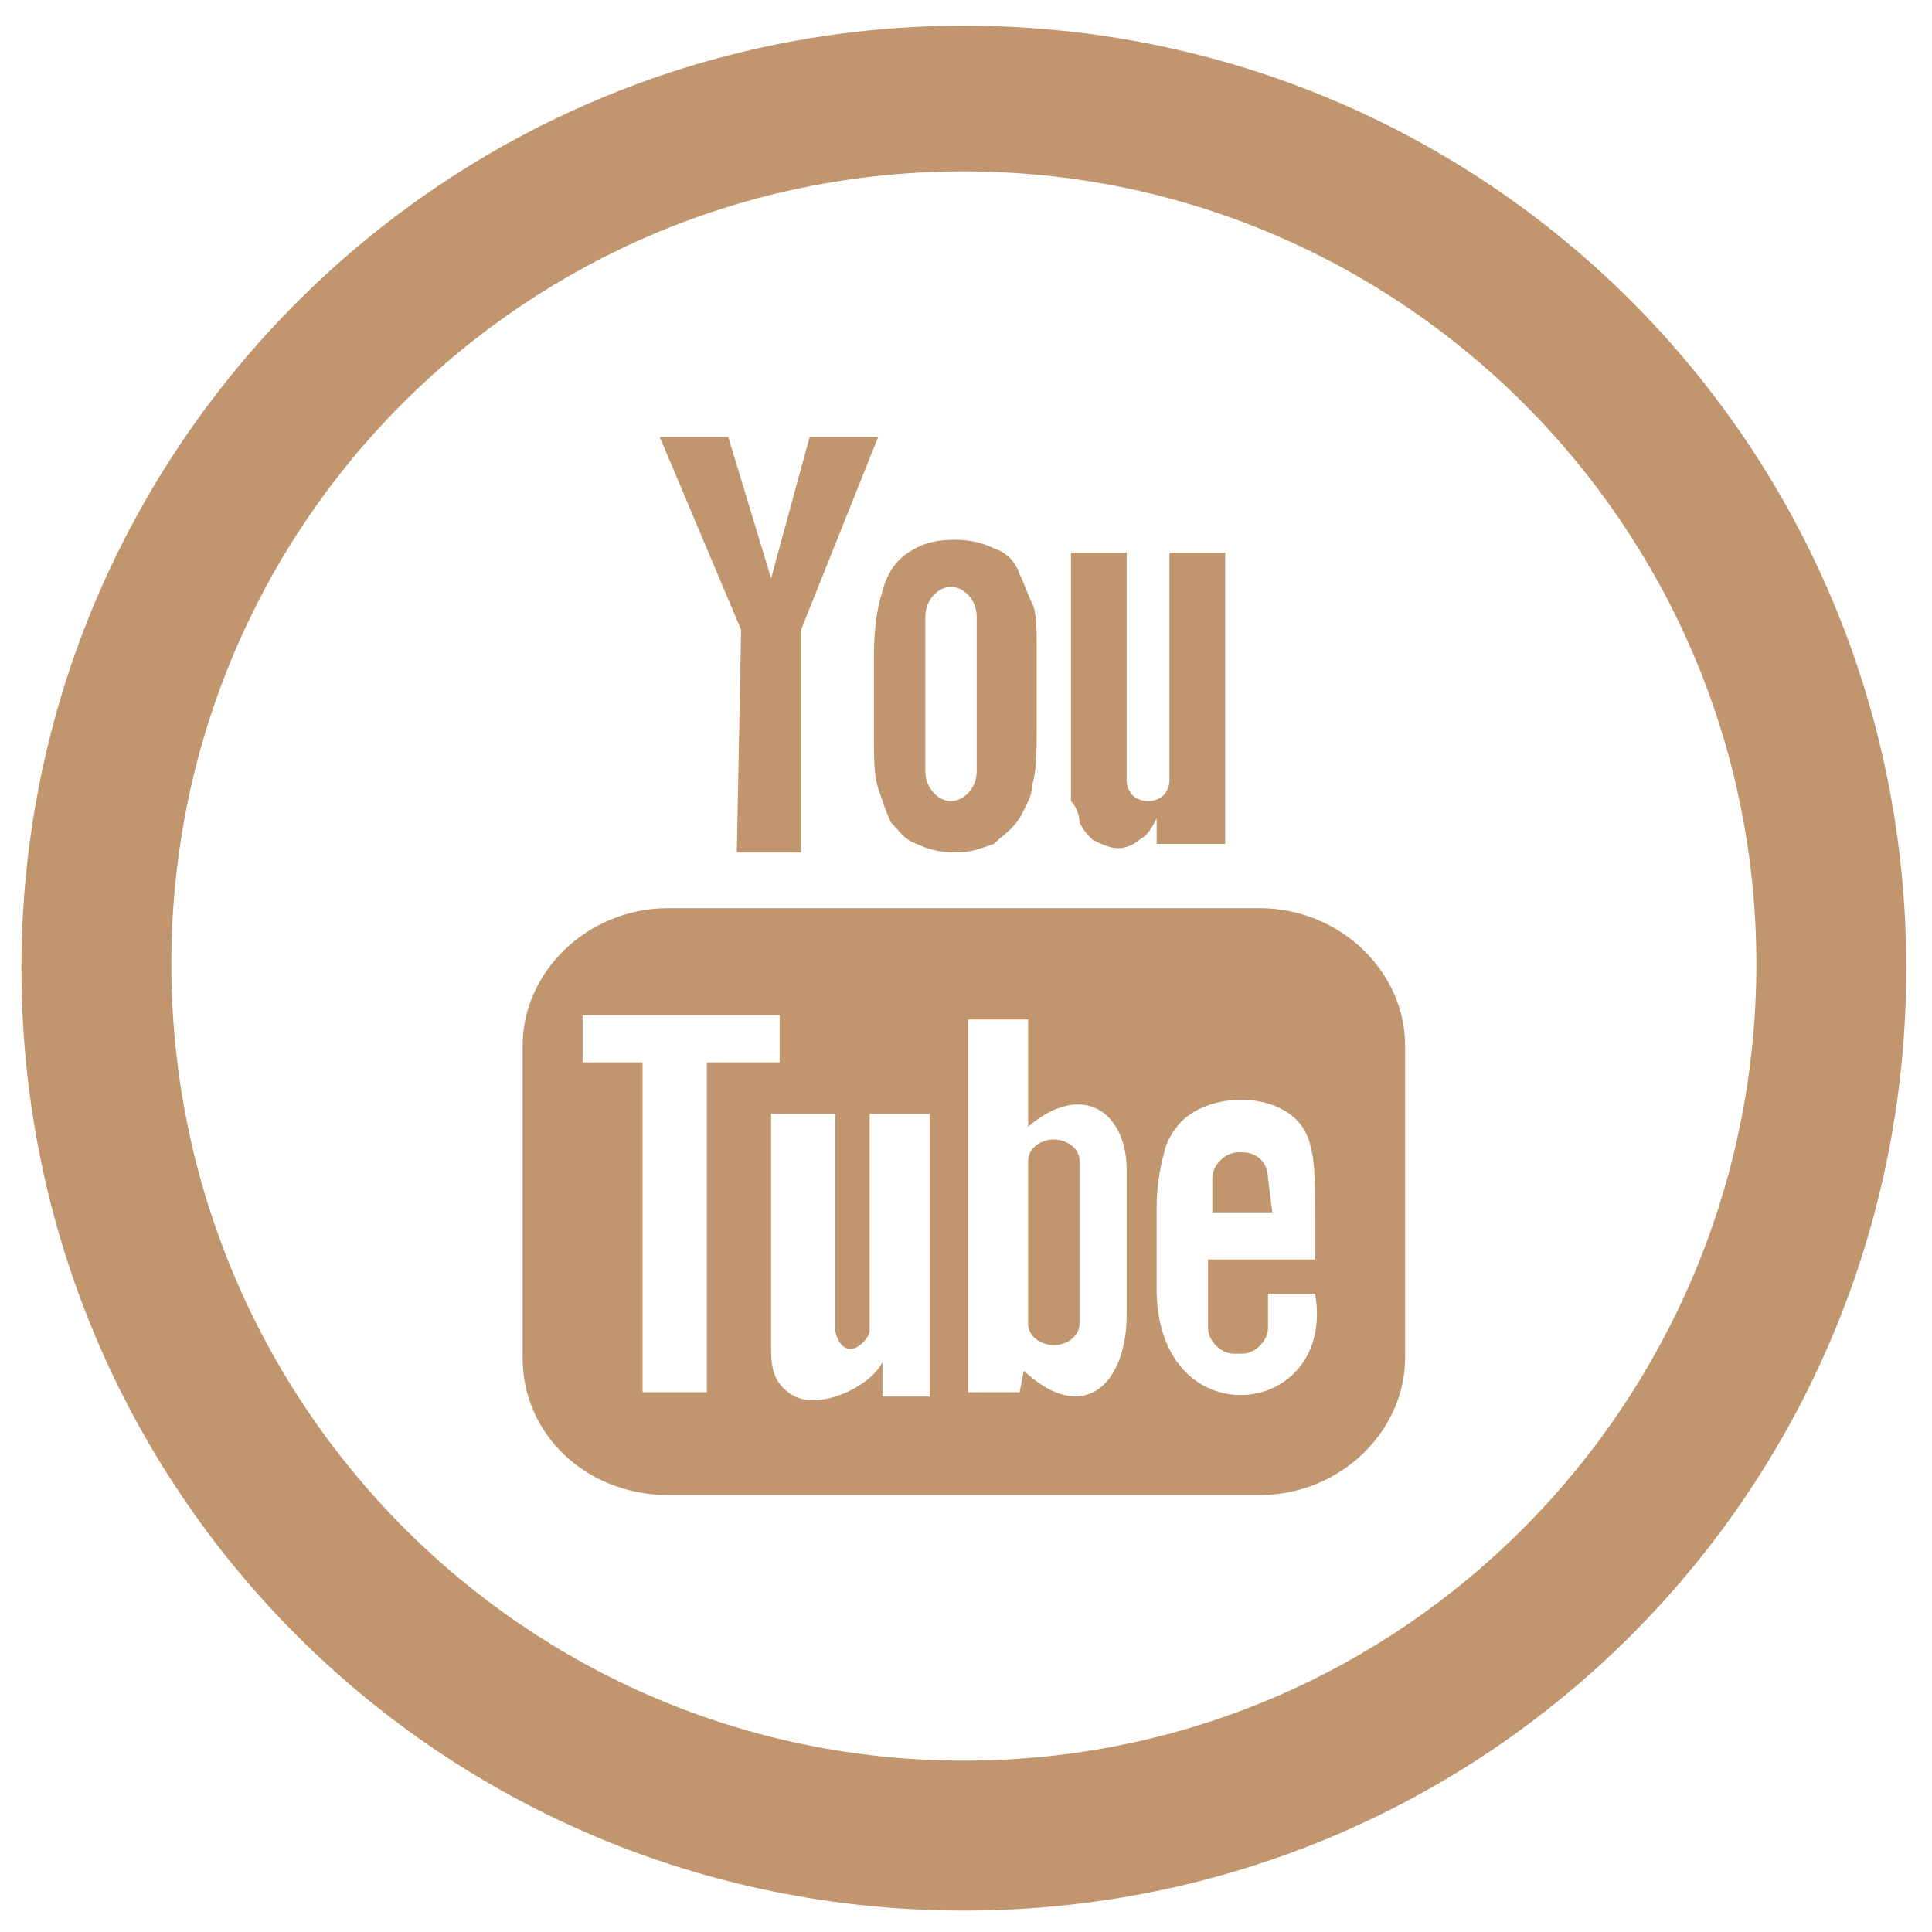<?xml version="1.0" encoding="utf-8"?>
<!-- Generator: Adobe Illustrator 22.0.1, SVG Export Plug-In . SVG Version: 6.00 Build 0)  -->
<svg version="1.1" id="Capa_1" xmlns="http://www.w3.org/2000/svg" xmlns:xlink="http://www.w3.org/1999/xlink" x="0px" y="0px"
	 width="45.1px" height="45.1px" viewBox="0 0 45.1 45.1" style="enable-background:new 0 0 45.1 45.1;" xml:space="preserve">
<style type="text/css">
	.st0{fill:#C1966F;}
</style>
<path class="st0" d="M22.5,0.6c-12.1,0-22,9.8-22,22s9.8,22,22,22s22-9.8,22-22S34.7,0.6,22.5,0.6z M22.5,41.1
	C12.3,41.1,4,32.8,4,22.5S12.3,4,22.5,4s18.5,8.3,18.5,18.5S32.8,41.1,22.5,41.1z"/>
<g>
	<path id="YouTube" class="st0" d="M29.7,28.3h-1.4l0-0.8c0-0.3,0.3-0.6,0.6-0.6H29c0.4,0,0.6,0.3,0.6,0.6L29.7,28.3z M24.6,26.6
		c-0.3,0-0.6,0.2-0.6,0.5v3.8c0,0.3,0.3,0.5,0.6,0.5c0.3,0,0.6-0.2,0.6-0.5v-3.8C25.2,26.8,24.9,26.6,24.6,26.6z M32.8,24.4v7.3
		c0,1.7-1.5,3.2-3.4,3.2H15.6c-1.9,0-3.4-1.4-3.4-3.2v-7.3c0-1.7,1.5-3.2,3.4-3.2h13.8C31.3,21.2,32.8,22.7,32.8,24.4z M16.5,32.5
		l0-7.7l1.7,0v-1.1l-4.6,0v1.1l1.4,0v7.7H16.5z M21.7,26h-1.4v4.1c0,0.6,0,0.9,0,1c-0.1,0.3-0.6,0.7-0.8,0c0-0.1,0-0.4,0-1l0-4.1H18
		l0,4.1c0,0.6,0,1.1,0,1.3c0,0.4,0,0.8,0.4,1.1c0.6,0.5,1.9-0.1,2.2-0.7l0,0.8l1.1,0L21.7,26L21.7,26z M26.3,30.7l0-3.4
		c0-1.3-1-2.1-2.3-1l0-2.5l-1.4,0l0,8.7l1.2,0l0.1-0.5C25.3,33.3,26.3,32.3,26.3,30.7z M30.7,30.2l-1.1,0c0,0,0,0.1,0,0.1V31
		c0,0.3-0.3,0.6-0.6,0.6h-0.2c-0.3,0-0.6-0.3-0.6-0.6v-0.1v-0.7v-0.8h2.5v-0.9c0-0.7,0-1.4-0.1-1.7c-0.2-1.2-1.9-1.4-2.8-0.8
		c-0.3,0.2-0.5,0.5-0.6,0.8c-0.1,0.4-0.2,0.8-0.2,1.4v2C27.1,33.6,31.2,33.1,30.7,30.2z M25.2,19.2c0.1,0.2,0.2,0.3,0.3,0.4
		c0.2,0.1,0.4,0.2,0.6,0.2c0.2,0,0.4-0.1,0.5-0.2c0.2-0.1,0.3-0.3,0.4-0.5l0,0.6h1.6v-6.8h-1.3v5.3c0,0.3-0.2,0.5-0.5,0.5
		c-0.3,0-0.5-0.2-0.5-0.5v-5.3h-1.3v4.6c0,0.6,0,1,0,1.2C25.1,18.8,25.2,19,25.2,19.2z M20.4,15.3c0-0.7,0.1-1.2,0.2-1.5
		c0.1-0.4,0.3-0.7,0.6-0.9c0.3-0.2,0.6-0.3,1.1-0.3c0.4,0,0.7,0.1,0.9,0.2c0.3,0.1,0.5,0.3,0.6,0.6c0.1,0.2,0.2,0.5,0.3,0.7
		c0.1,0.2,0.1,0.6,0.1,1.1v1.7c0,0.6,0,1.1-0.1,1.4c0,0.3-0.2,0.6-0.3,0.8c-0.2,0.3-0.4,0.4-0.6,0.6c-0.3,0.1-0.5,0.2-0.9,0.2
		c-0.4,0-0.7-0.1-0.9-0.2c-0.3-0.1-0.4-0.3-0.6-0.5c-0.1-0.2-0.2-0.5-0.3-0.8c-0.1-0.3-0.1-0.7-0.1-1.3L20.4,15.3L20.4,15.3z
		 M21.6,18c0,0.4,0.3,0.7,0.6,0.7c0.3,0,0.6-0.3,0.6-0.7v-3.6c0-0.4-0.3-0.7-0.6-0.7c-0.3,0-0.6,0.3-0.6,0.7V18z M17.2,19.9h1.5
		l0-5.2l1.8-4.5h-1.6l-0.9,3.3l-1-3.3h-1.6l1.9,4.5L17.2,19.9z"/>
</g>
</svg>
